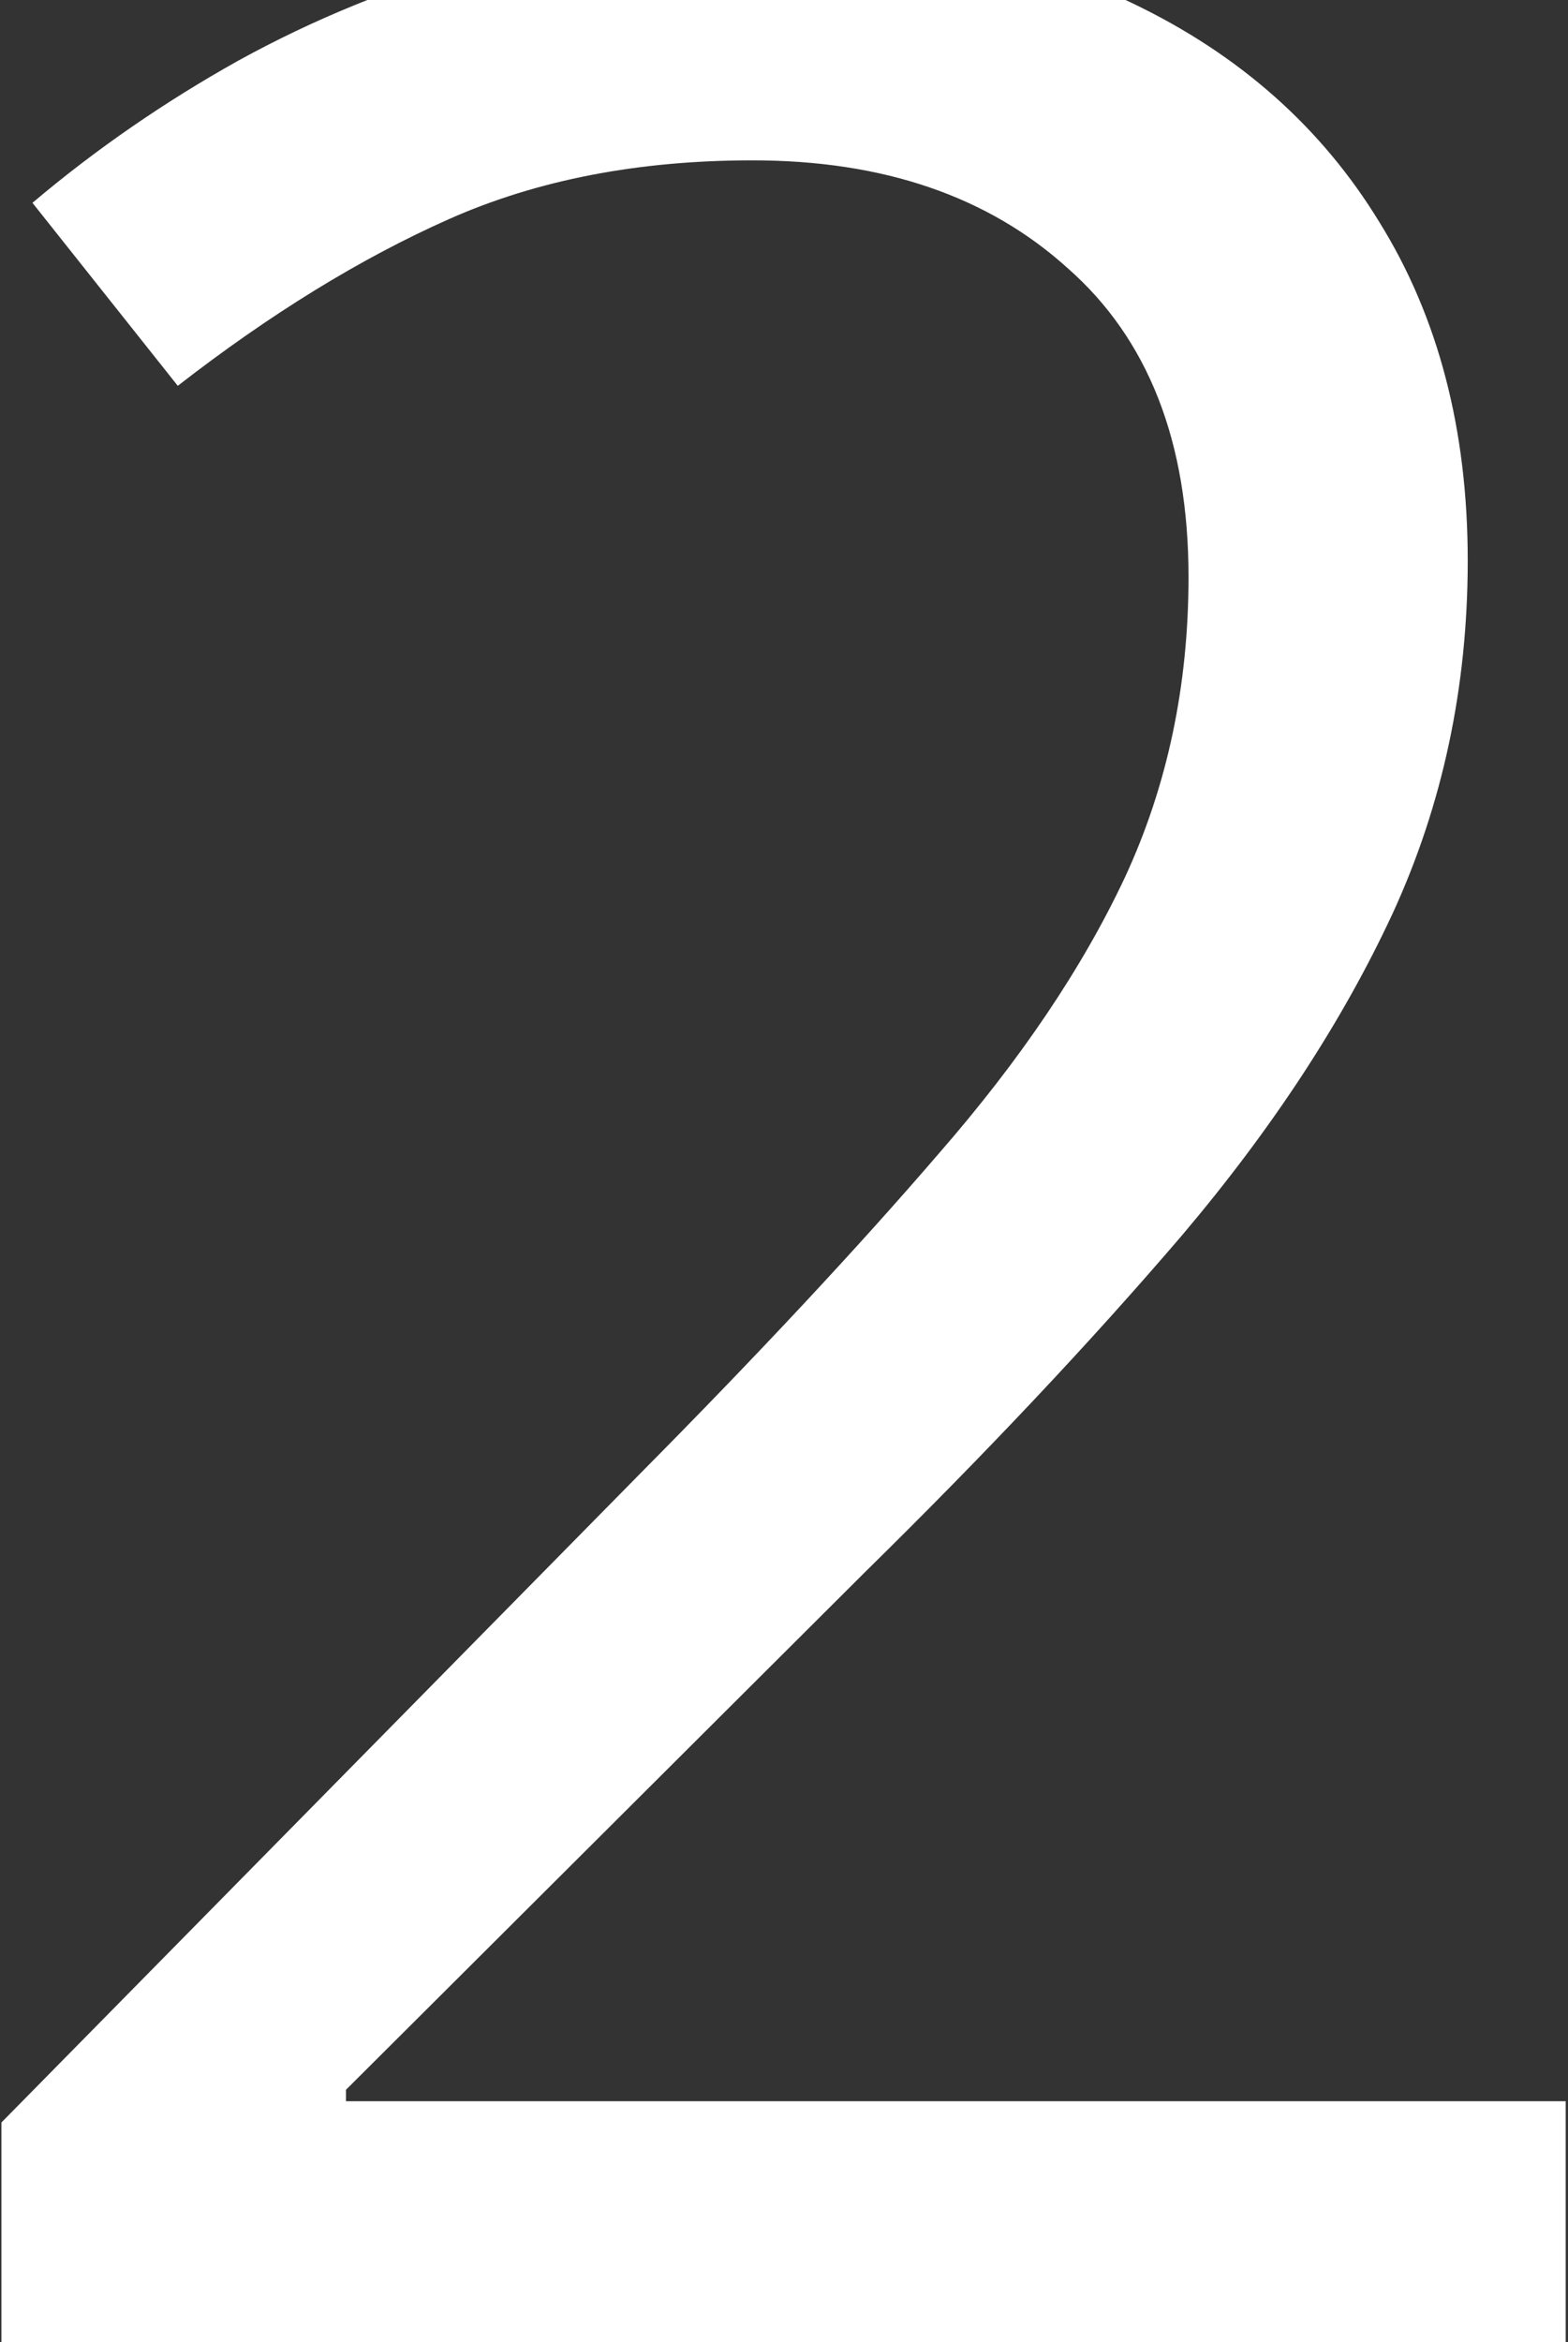 <svg width="211" height="315" viewBox="0 0 211 315" fill="none" xmlns="http://www.w3.org/2000/svg">
<rect x="0" y="0" width="211" height="315" fill="#333333" stroke="none"/>
<path d="M210.69 316H0.192V285.458L86.106 198.227C102.072 182.113 115.476 167.758 126.315 155.16C137.302 142.562 145.651 130.185 151.364 118.026C157.077 105.722 159.934 92.245 159.934 77.597C159.934 59.433 154.514 45.59 143.674 36.068C132.98 26.4 118.845 21.566 101.267 21.566C85.886 21.566 72.263 24.203 60.398 29.477C48.532 34.75 36.374 42.221 23.923 51.889L4.367 27.279C12.863 20.102 22.092 13.729 32.053 8.163C42.16 2.597 52.927 -1.798 64.353 -5.021C75.925 -8.243 88.23 -9.854 101.267 -9.854C121.042 -9.854 138.107 -6.412 152.463 0.473C166.818 7.357 177.878 17.172 185.642 29.916C193.552 42.66 197.507 57.821 197.507 75.399C197.507 92.392 194.138 108.212 187.399 122.86C180.661 137.362 171.213 151.791 159.055 166.146C146.896 180.355 132.688 195.443 116.428 211.41L46.555 281.063V282.602H210.69V316Z" fill="white"/>
</svg>
